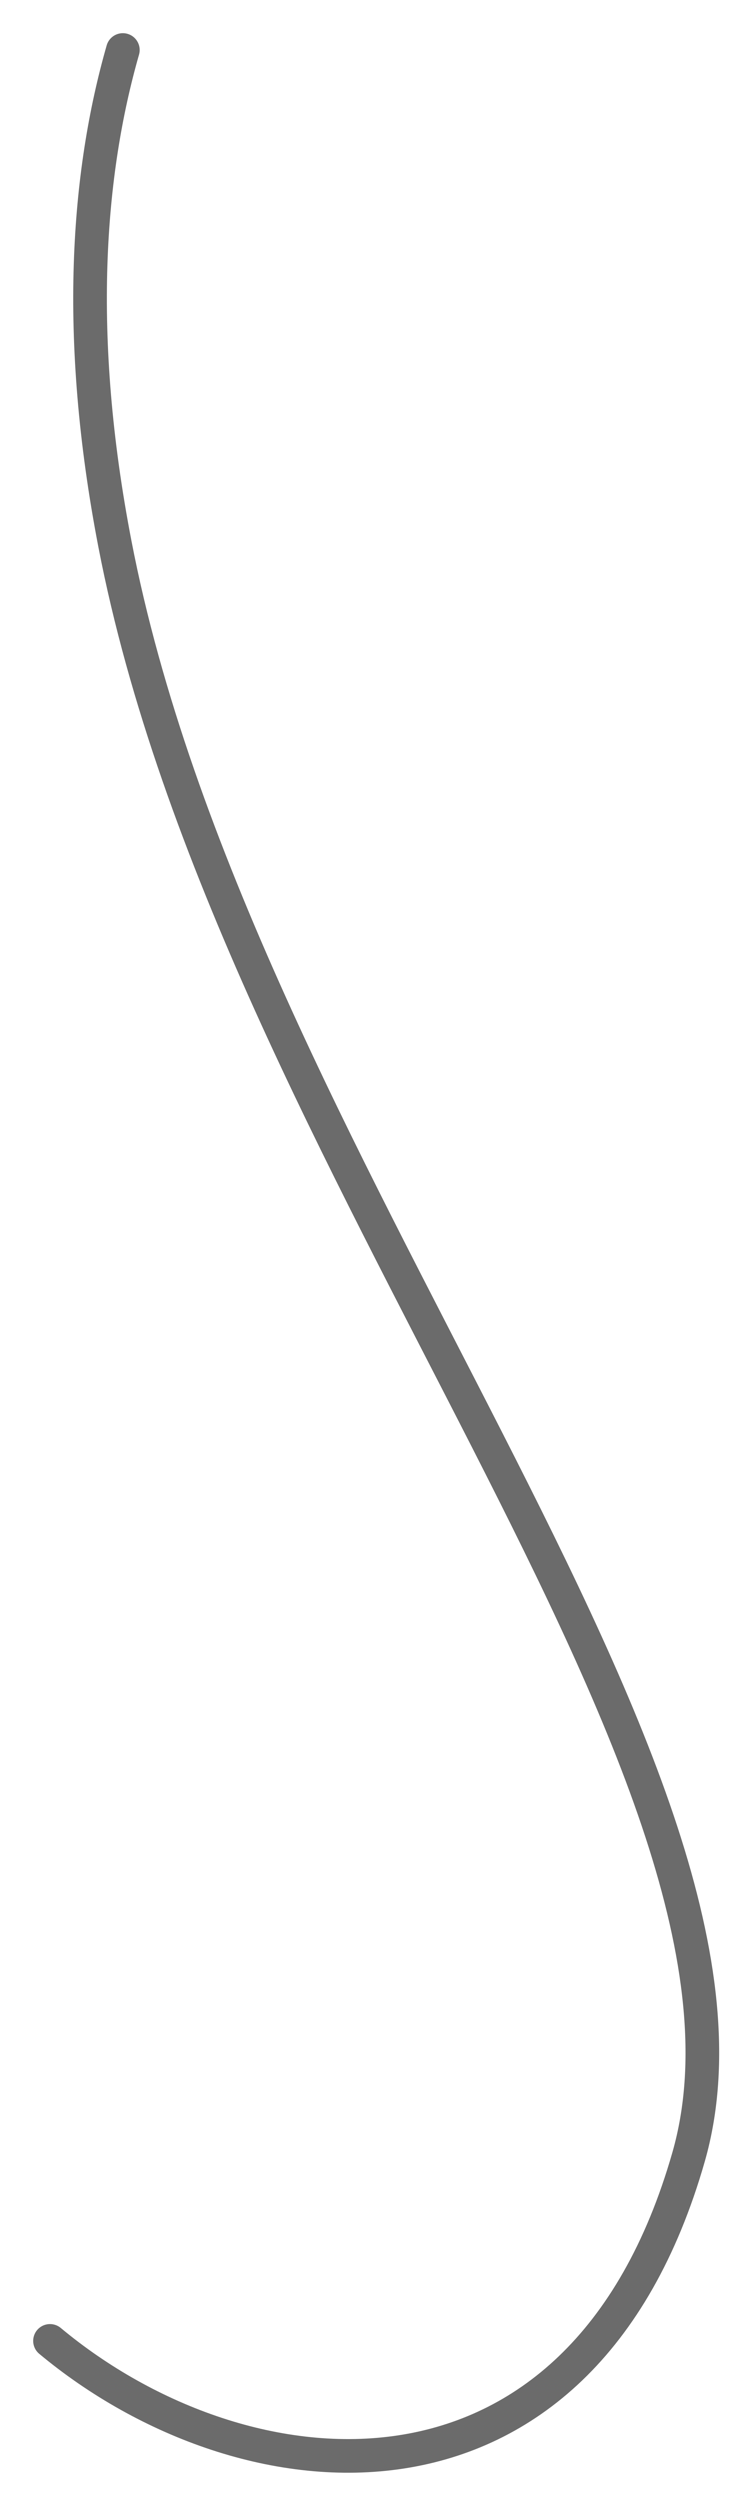 <?xml version="1.0" encoding="utf-8"?>
<svg xmlns="http://www.w3.org/2000/svg" fill="none" height="100%" overflow="visible" preserveAspectRatio="none" style="display: block;" viewBox="0 0 15 50" width="100%">
<path d="M2.457 1C1.755 3.453 1.491 6.694 2.299 10.882C4.681 23.22 15.937 35.56 13.772 43.136C11.607 50.712 4.897 50.063 1 46.816" id="Vector" stroke="#6B6B6B" stroke-linecap="round" stroke-linejoin="round" stroke-miterlimit="10" stroke-width="0.673"/>
</svg>
